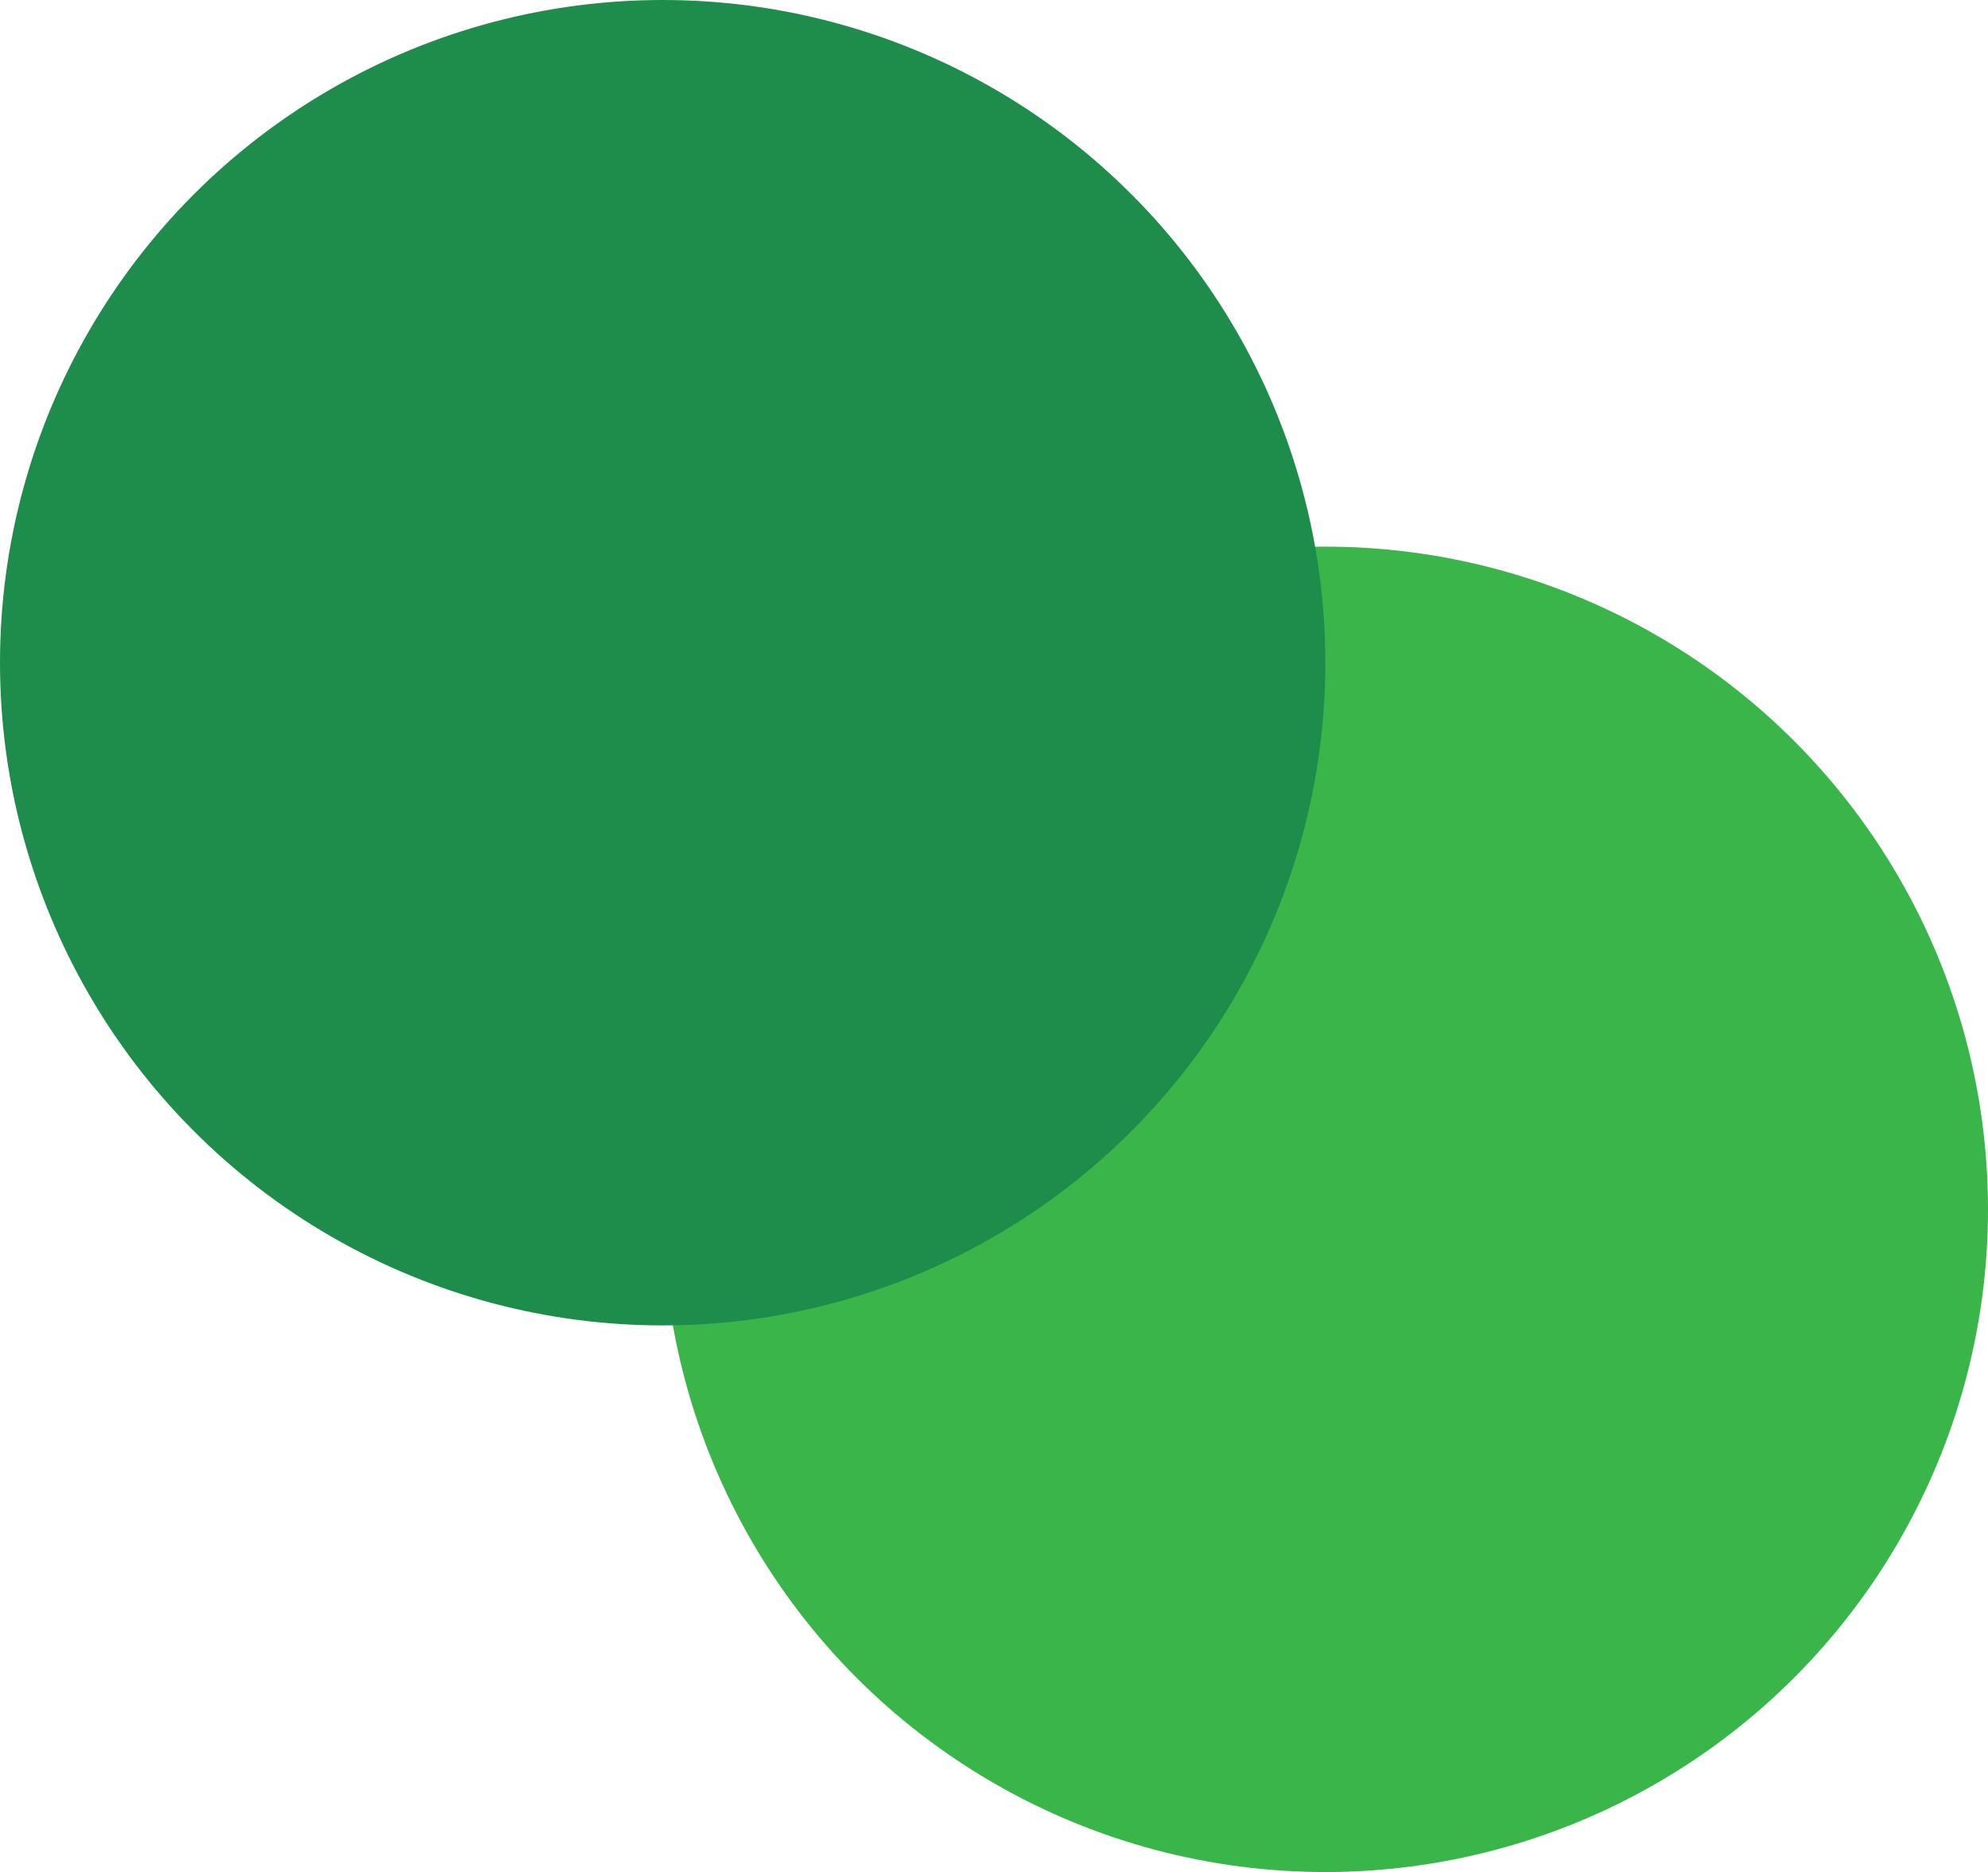 <?xml version="1.0" encoding="UTF-8"?><svg id="_レイヤー_2" xmlns="http://www.w3.org/2000/svg" viewBox="0 0 84.96 80"><defs><style>.cls-1{fill:#1e8c4a;}.cls-2{fill:#39b54a;}</style></defs><g id="_バック"><circle class="cls-2" cx="56.64" cy="51.68" r="28.32"/><circle class="cls-1" cx="28.32" cy="28.32" r="28.32"/></g></svg>